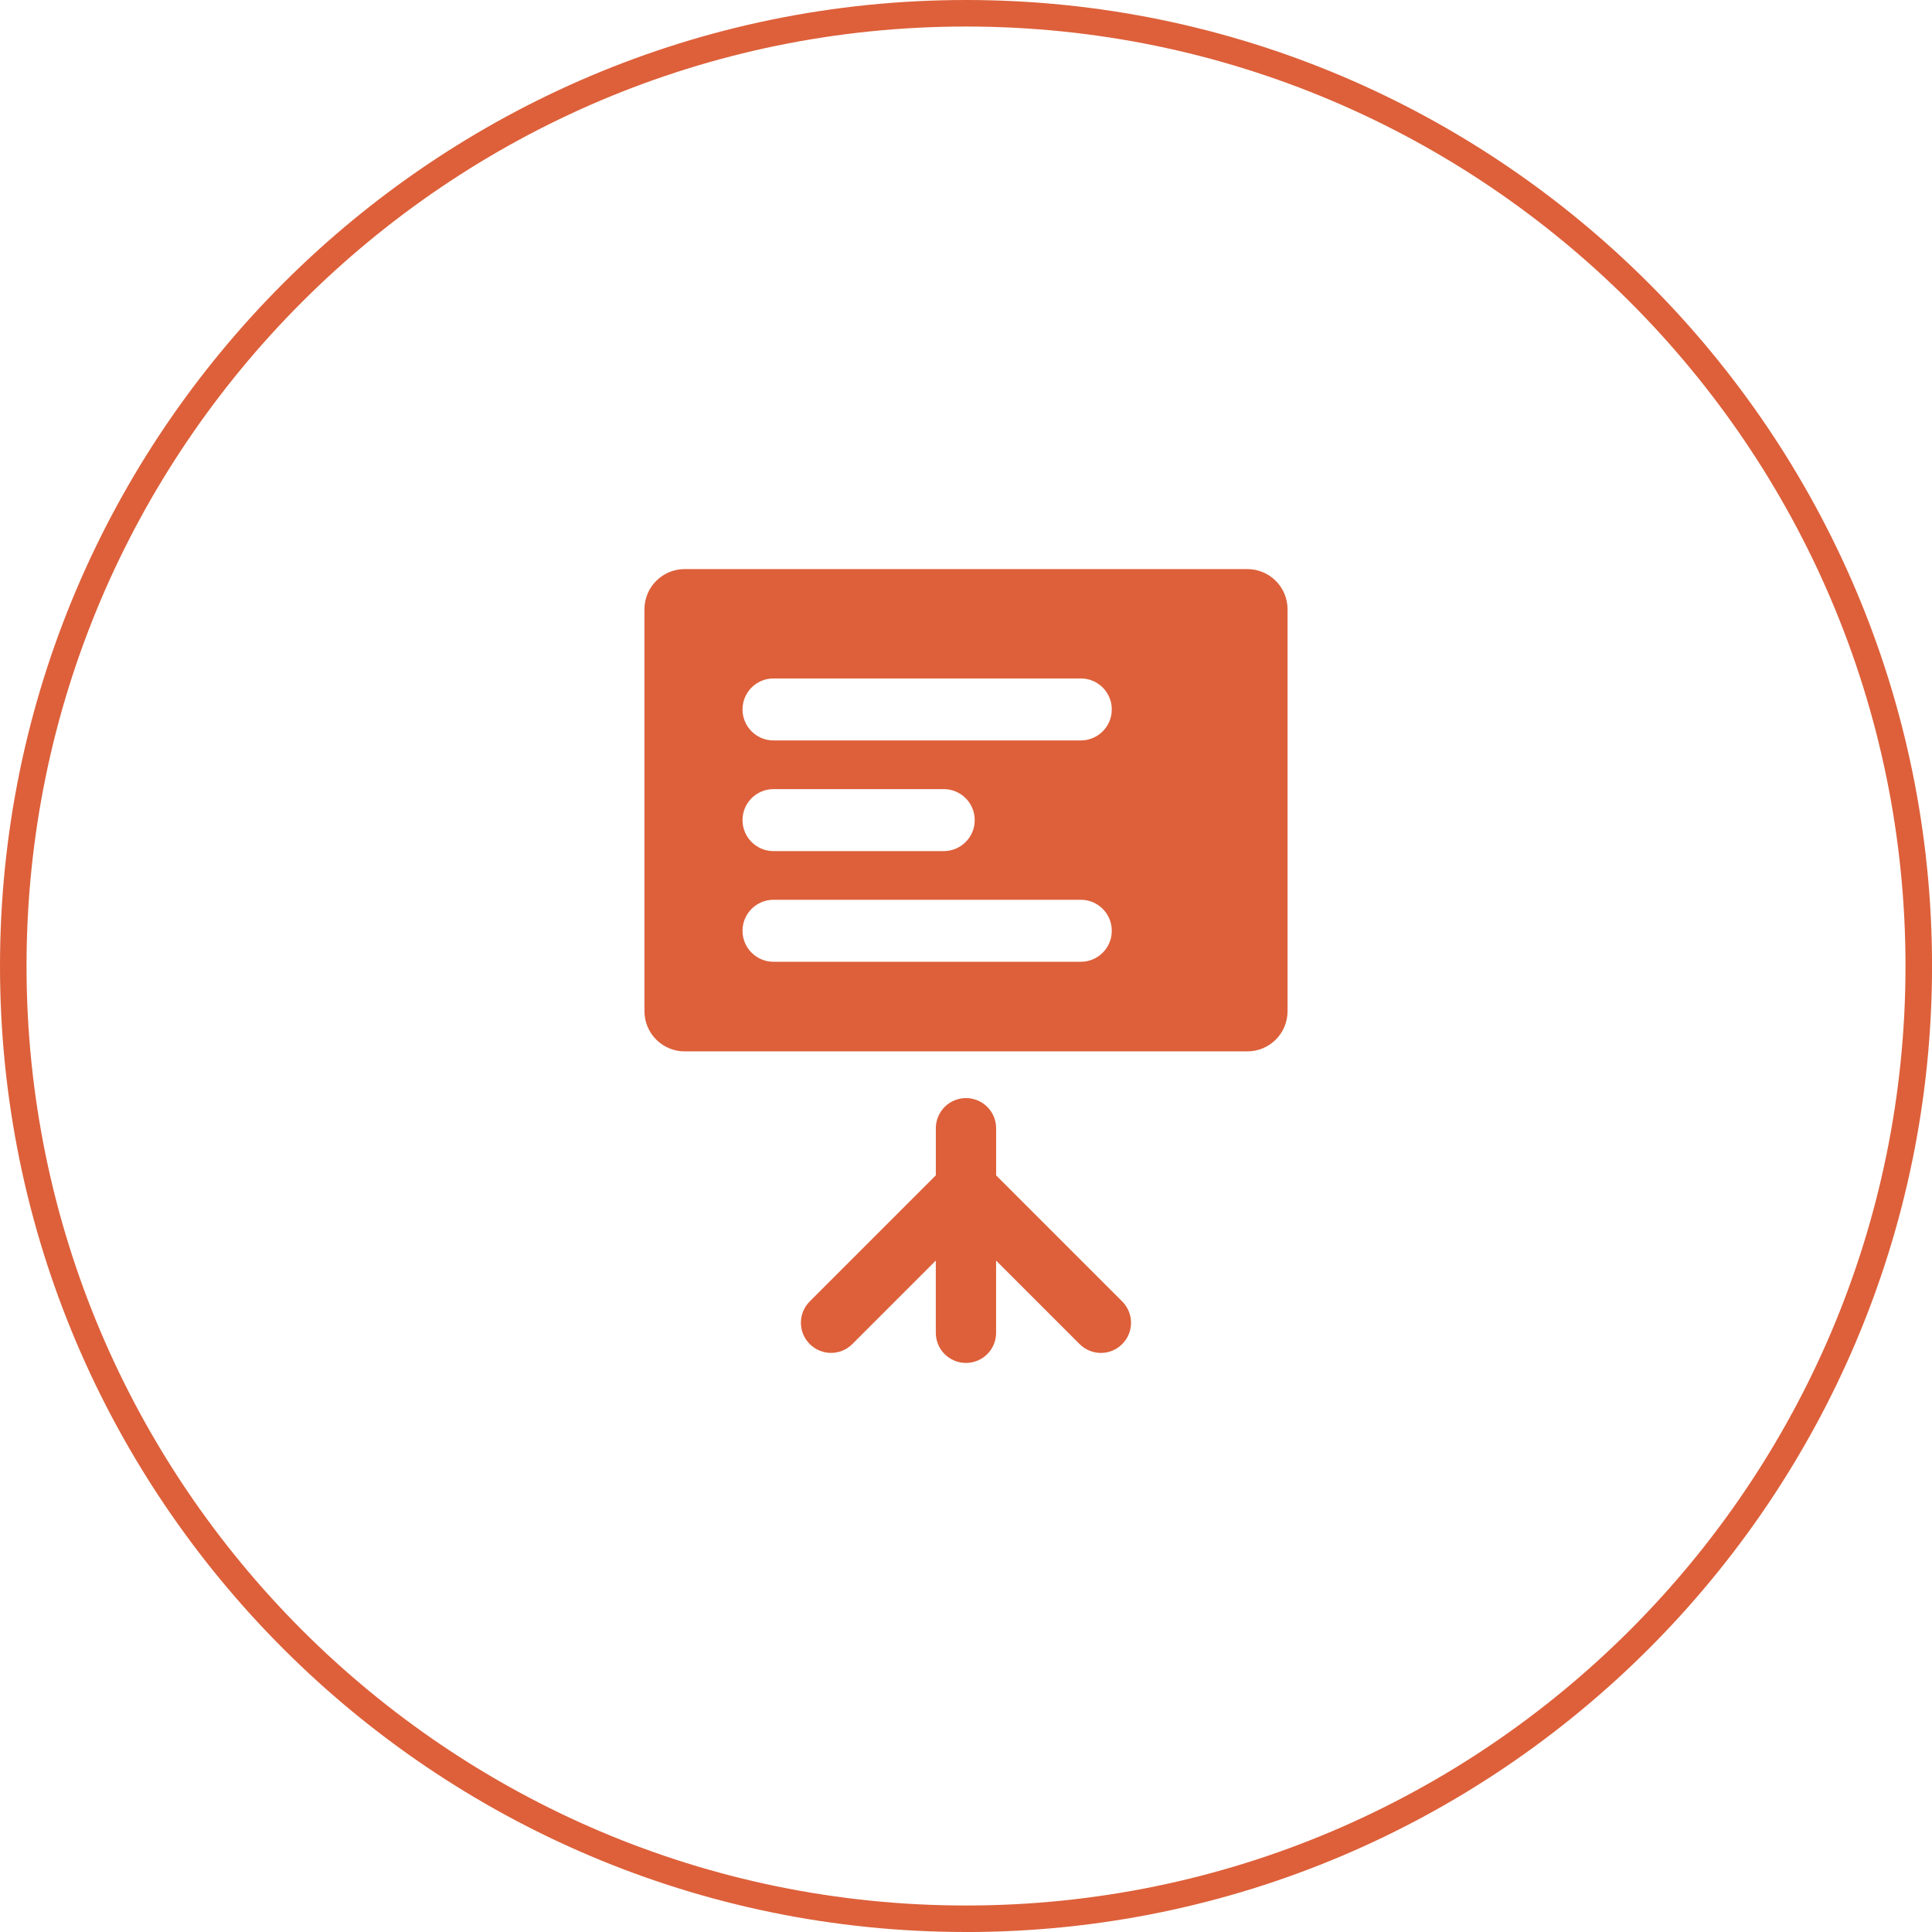 <?xml version="1.0" encoding="UTF-8"?><svg id="b" xmlns="http://www.w3.org/2000/svg" viewBox="0 0 54.607 54.607"><defs><style>.d{fill:#dd603a;}</style></defs><g id="c"><path class="d" d="M27.304,54.607C12.249,54.607,0,42.359,0,27.304S12.249,0,27.304,0s27.304,12.249,27.304,27.304-12.249,27.304-27.304,27.304ZM27.304.75C12.662.75.75,12.662.75,27.304s11.912,26.554,26.554,26.554,26.554-11.912,26.554-26.554S41.945.75,27.304.75Z"/><path class="d" d="M35.256,16.085h-15.905c-.627,0-1.136.509-1.136,1.136v11.36c0,.627.509,1.136,1.136,1.136h15.905c.627,0,1.136-.509,1.136-1.136v-11.36c0-.627-.509-1.136-1.136-1.136ZM30.548,27.184h-8.685c-.484,0-.876-.392-.876-.876s.392-.876.876-.876h8.685c.484,0,.876.392.876.876s-.392.876-.876.876ZM20.987,23.18c0-.484.392-.876.876-.876h4.811c.484,0,.876.392.876.876s-.392.876-.876.876h-4.811c-.484,0-.876-.392-.876-.876ZM30.548,20.928h-8.685c-.484,0-.876-.392-.876-.876s.392-.876.876-.876h8.685c.484,0,.876.392.876.876s-.392.876-.876.876Z"/><path class="d" d="M28.155,33.219v-1.33c0-.471-.382-.852-.852-.852s-.852.381-.852.852v1.331l-3.564,3.564c-.333.333-.333.872,0,1.205.166.166.384.25.602.25s.436-.083.602-.25l2.359-2.359v2.041c0,.471.382.852.852.852s.852-.381.852-.852v-2.041l2.36,2.36c.166.166.384.25.602.25s.436-.083.602-.25c.333-.333.333-.872,0-1.205l-3.565-3.565Z"/></g></svg>